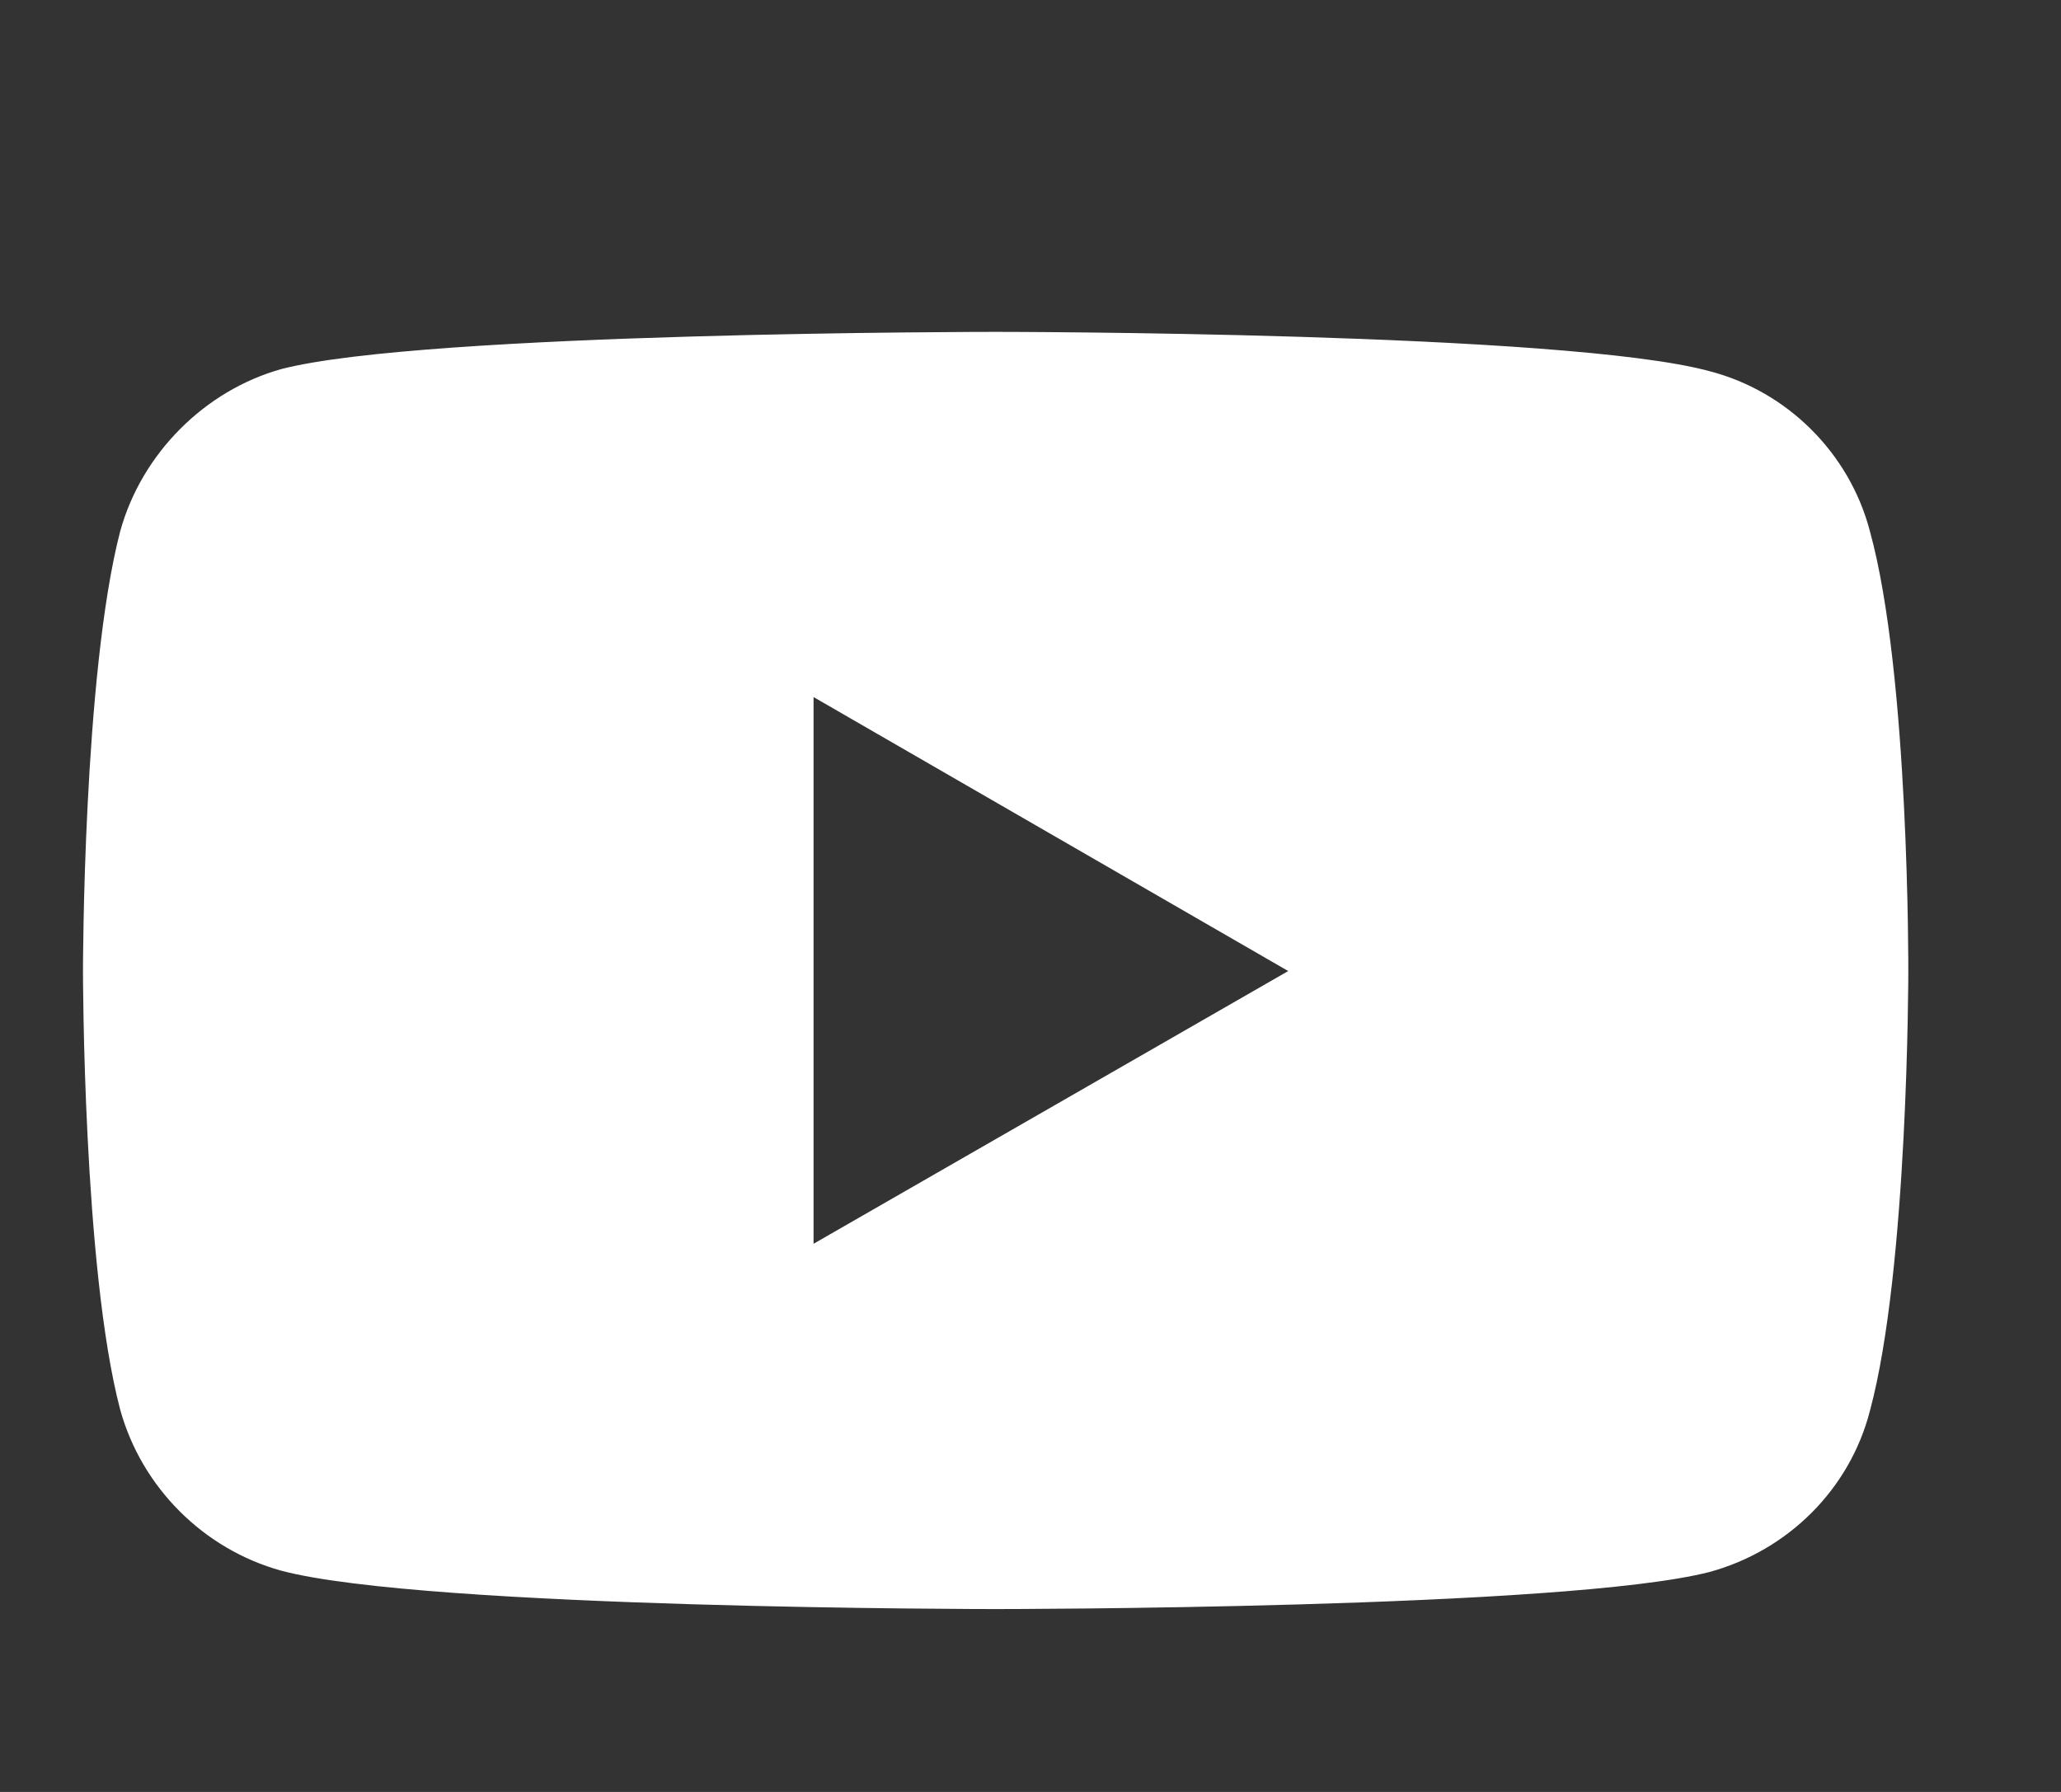 <svg width="23" height="20" viewBox="0 0 23 20" fill="none" xmlns="http://www.w3.org/2000/svg">
<rect x="0" y="0" width="23" height="20" fill="#333333" stroke="none"/>
<path d="M11.105 3.704C11.105 3.704 4.738 3.704 3.14 4.119C2.285 4.358 1.58 5.062 1.341 5.931C0.926 7.529 0.926 10.838 0.926 10.838C0.926 10.838 0.926 14.159 1.341 15.732C1.58 16.6 2.272 17.292 3.14 17.531C4.751 17.959 11.105 17.959 11.105 17.959C11.105 17.959 17.484 17.959 19.082 17.544C19.95 17.305 20.642 16.626 20.868 15.745C21.296 14.159 21.296 10.85 21.296 10.85C21.296 10.85 21.309 7.529 20.868 5.931C20.642 5.062 19.95 4.37 19.082 4.144C17.484 3.704 11.105 3.704 11.105 3.704ZM9.079 7.78L14.376 10.838L9.079 13.882V7.78Z" fill="white"/>
</svg>
